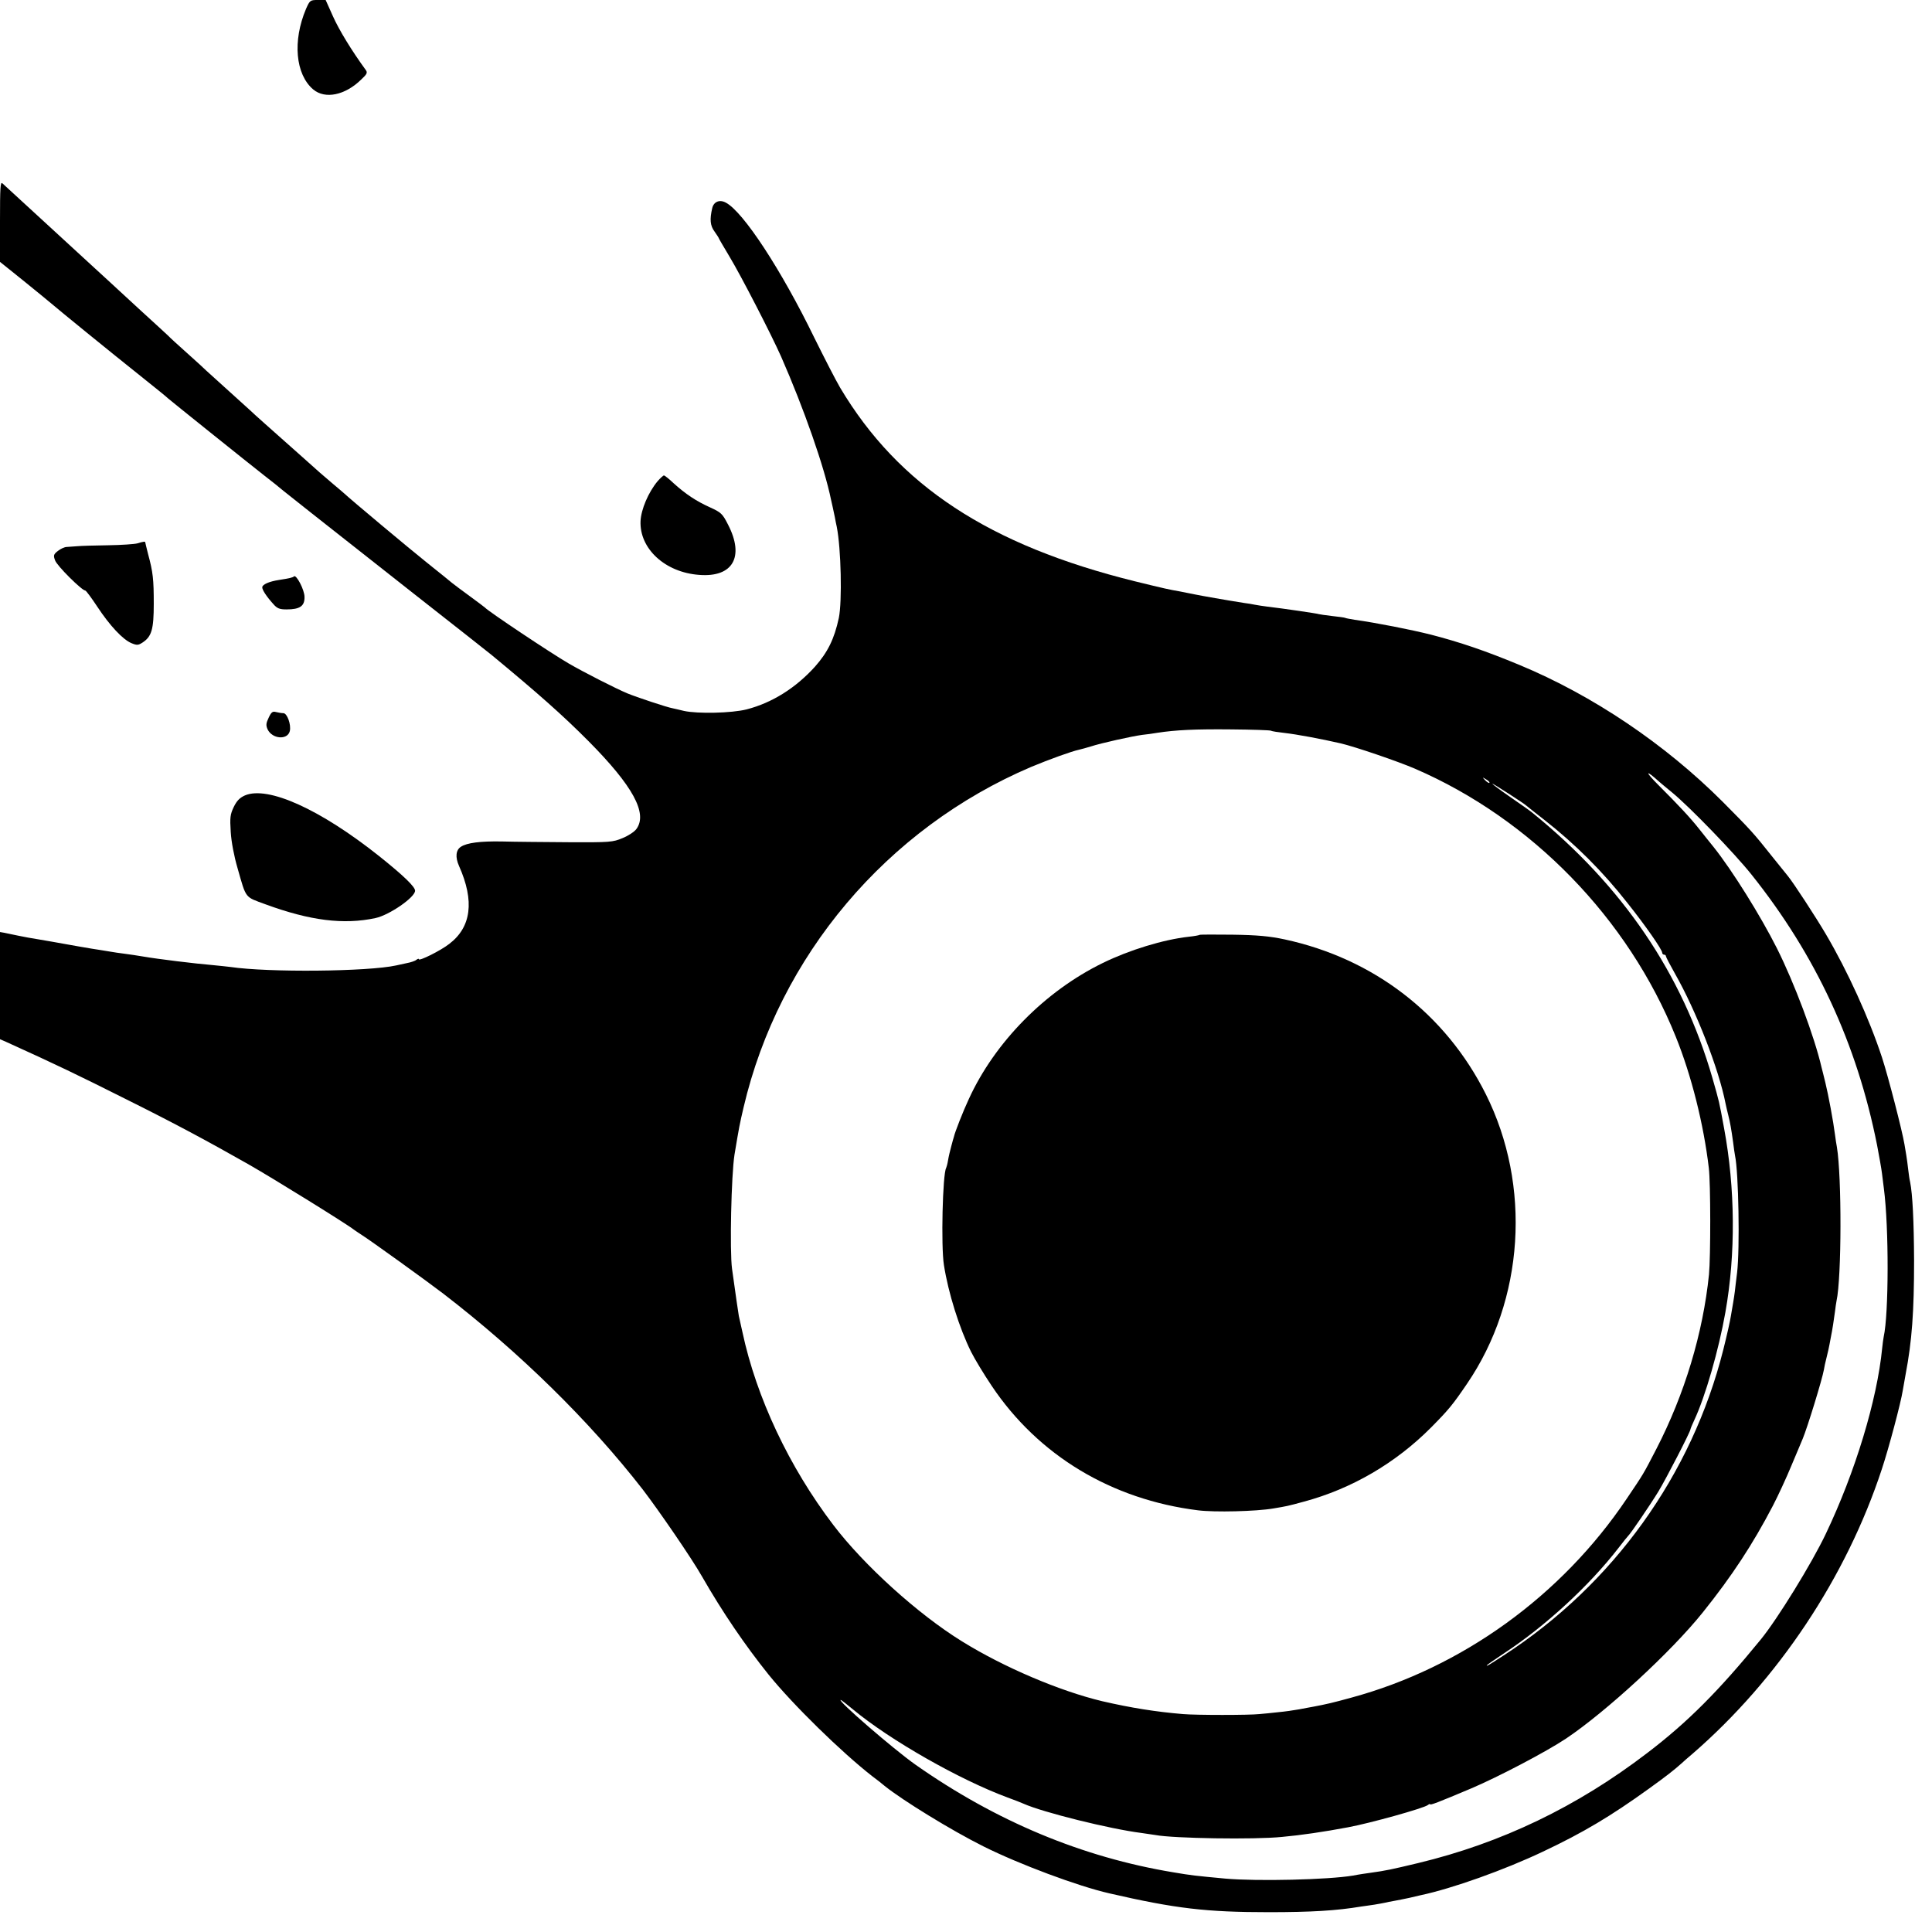 <?xml version="1.0" standalone="no"?>
<!DOCTYPE svg PUBLIC "-//W3C//DTD SVG 20010904//EN"
 "http://www.w3.org/TR/2001/REC-SVG-20010904/DTD/svg10.dtd">
<svg version="1.0" xmlns="http://www.w3.org/2000/svg"
 width="1024pt" height="1024pt" viewBox="0 0 1024 1024"
 preserveAspectRatio="xMidYMid meet">
<g transform="translate(0,1024) scale(0.1,-0.1)"
fill="#000000" stroke="none">
<path d="M1622 10193 c-72 -170 -56 -347 38 -427 63 -53 169 -31 254 52 32 30
35 37 24 52 -73 100 -141 211 -173 283 l-39 87 -42 0 c-40 0 -42 -2 -62 -47z"/>
<path d="M0 9067 l0 -215 122 -98 c68 -55 134 -109 148 -121 43 -37 308 -253
490 -398 69 -55 127 -102 130 -106 6 -6 422 -340 514 -412 34 -26 79 -62 100
-80 44 -35 110 -88 687 -542 217 -170 403 -317 414 -326 242 -200 377 -319
515 -458 234 -236 314 -382 253 -465 -10 -14 -43 -36 -73 -48 -52 -22 -68 -23
-285 -22 -126 1 -286 2 -355 4 -115 2 -185 -7 -217 -28 -27 -17 -31 -55 -10
-102 83 -186 65 -324 -52 -413 -46 -36 -161 -93 -161 -81 0 4 -6 2 -13 -3 -6
-6 -30 -14 -52 -18 -22 -5 -47 -10 -55 -12 -150 -33 -678 -38 -880 -8 -14 2
-56 6 -95 10 -86 7 -291 32 -365 45 -30 5 -75 12 -100 15 -25 3 -58 8 -75 11
-16 3 -41 7 -55 9 -14 2 -65 10 -115 19 -144 26 -147 26 -210 37 -33 5 -82 14
-110 20 -27 6 -60 12 -72 15 l-23 4 0 -284 0 -284 32 -14 c267 -121 379 -175
638 -305 259 -129 430 -221 645 -343 132 -75 527 -320 560 -347 6 -4 24 -17
40 -27 45 -28 349 -247 435 -313 405 -312 774 -674 1057 -1038 85 -111 259
-364 314 -461 109 -190 227 -363 352 -519 130 -161 388 -413 551 -540 22 -16
51 -39 65 -51 96 -77 353 -235 523 -320 190 -95 501 -211 667 -249 351 -81
516 -100 846 -100 224 0 359 8 490 30 17 2 48 7 70 10 22 4 47 8 55 10 8 2 31
7 50 10 19 3 55 11 80 16 25 6 52 12 60 14 166 35 444 134 648 231 214 101
361 189 562 334 93 67 129 95 174 135 6 6 31 28 56 49 455 394 816 937 1004
1509 36 108 101 352 111 417 3 19 10 58 15 85 34 178 45 333 45 605 -1 207 -8
351 -21 415 -3 11 -7 40 -10 65 -3 25 -7 59 -10 75 -3 17 -7 44 -10 60 -12 72
-86 359 -119 460 -68 207 -183 459 -296 651 -52 89 -174 276 -203 311 -8 10
-45 56 -83 103 -99 125 -115 142 -263 291 -306 306 -688 563 -1075 724 -183
76 -316 121 -470 161 -103 26 -290 63 -405 79 -24 4 -47 8 -50 10 -3 2 -34 6
-70 10 -36 4 -67 9 -70 10 -6 3 -189 30 -275 40 -22 3 -51 7 -65 10 -14 3 -38
7 -55 9 -96 15 -226 38 -265 46 -25 5 -58 12 -75 15 -58 10 -81 15 -240 54
-772 191 -1253 507 -1562 1026 -23 39 -84 158 -137 265 -175 360 -377 668
-469 716 -33 18 -64 5 -72 -29 -14 -60 -11 -93 12 -124 12 -17 23 -34 23 -36
0 -2 26 -46 57 -98 62 -103 220 -410 273 -529 121 -276 229 -584 265 -760 2
-8 6 -26 9 -40 3 -14 8 -37 11 -52 3 -16 7 -38 10 -50 23 -116 29 -395 11
-483 -24 -112 -59 -182 -126 -258 -102 -113 -227 -192 -363 -227 -79 -20 -259
-24 -332 -8 -22 6 -49 11 -60 14 -30 5 -194 60 -240 79 -60 25 -231 112 -310
158 -95 55 -426 276 -445 297 -3 3 -39 30 -80 60 -41 30 -84 62 -95 71 -11 9
-69 57 -130 105 -94 75 -407 337 -441 369 -6 5 -33 29 -60 51 -58 49 -68 58
-164 144 -40 36 -81 72 -90 80 -53 47 -167 148 -184 165 -12 11 -64 58 -116
105 -52 47 -104 94 -116 105 -11 11 -58 54 -104 95 -46 41 -91 82 -99 91 -9 8
-74 69 -146 134 -71 66 -152 140 -179 165 -27 25 -54 50 -60 55 -6 6 -67 62
-136 125 -69 63 -130 120 -136 125 -58 53 -210 193 -221 203 -11 11 -13 -21
-13 -201z m6737 -2700 c4 -3 37 -8 73 -12 62 -7 192 -31 296 -55 80 -19 302
-95 393 -134 618 -267 1130 -793 1383 -1421 83 -205 148 -465 175 -695 10 -82
10 -472 1 -565 -32 -312 -129 -634 -279 -925 -71 -137 -65 -127 -158 -265
-345 -513 -872 -894 -1459 -1053 -98 -27 -133 -35 -202 -48 -14 -2 -47 -9 -75
-14 -27 -5 -77 -12 -110 -15 -33 -4 -78 -8 -100 -10 -53 -6 -336 -6 -405 0
-144 12 -275 33 -427 68 -226 54 -523 180 -745 318 -233 144 -519 403 -681
616 -234 307 -408 676 -482 1023 -9 41 -18 80 -19 85 -2 9 -17 113 -36 250
-13 95 -4 497 13 605 25 150 27 160 48 250 188 803 759 1479 1524 1805 96 40
215 83 253 91 13 3 42 11 65 18 51 17 218 54 271 61 21 2 57 7 80 11 97 15
203 20 393 18 110 -1 205 -4 210 -7z m2059 -272 c6 -5 35 -30 65 -54 95 -78
331 -322 422 -436 341 -427 559 -896 666 -1435 11 -58 23 -125 26 -150 3 -25
8 -61 10 -80 27 -206 26 -665 -1 -785 -2 -11 -6 -38 -8 -60 -27 -276 -143
-658 -299 -985 -74 -156 -256 -451 -344 -559 -223 -273 -388 -439 -602 -602
-372 -285 -774 -478 -1216 -584 -138 -33 -170 -40 -250 -51 -22 -3 -64 -9 -94
-15 -131 -22 -506 -31 -676 -16 -160 15 -180 17 -274 33 -485 80 -942 271
-1369 571 -115 81 -418 343 -396 343 3 0 32 -23 66 -51 195 -162 564 -372 818
-466 36 -13 74 -28 85 -33 103 -46 458 -134 624 -155 30 -4 63 -9 75 -11 94
-18 525 -25 671 -10 100 9 223 27 350 51 114 21 402 101 423 118 6 5 12 7 12
4 0 -6 40 9 220 85 143 61 393 192 500 263 212 142 558 460 726 670 153 191
263 358 371 565 27 52 71 147 97 210 27 63 54 129 61 145 25 60 103 314 112
365 2 14 8 41 13 60 8 32 13 52 24 113 7 33 17 97 22 137 2 19 6 44 8 55 27
123 28 657 2 815 -3 14 -7 43 -10 65 -9 71 -35 211 -51 276 -9 35 -17 71 -20
80 -38 165 -145 450 -237 633 -87 173 -237 413 -335 536 -24 30 -59 73 -76 95
-48 61 -112 129 -217 234 -74 74 -70 85 6 16z m-902 -4 c-2 -3 -12 3 -22 13
-16 17 -16 18 5 5 12 -7 20 -15 17 -18z m196 -121 c3 -3 46 -37 96 -76 163
-128 308 -272 439 -439 95 -119 185 -248 185 -265 0 -5 5 -10 10 -10 6 0 10
-4 10 -9 0 -4 22 -46 48 -92 112 -197 232 -504 268 -689 3 -14 9 -41 14 -60
10 -39 16 -73 26 -145 3 -27 8 -59 10 -70 19 -89 26 -492 11 -620 -5 -38 -10
-83 -12 -100 -2 -16 -6 -43 -9 -60 -3 -16 -8 -48 -12 -70 -3 -22 -21 -102 -40
-178 -167 -664 -583 -1244 -1164 -1621 -83 -54 -90 -58 -90 -53 0 2 42 31 93
65 219 144 451 358 605 557 25 33 49 62 52 65 11 9 116 163 160 235 40 66 170
317 170 330 0 3 9 24 20 48 58 123 130 373 165 572 55 310 52 657 -7 975 -27
147 -25 137 -62 267 -159 551 -475 1017 -955 1406 -12 10 -65 47 -117 83 -52
36 -94 67 -94 70 0 4 169 -105 180 -116z"/>
<path d="M6358 5285 c-2 -2 -28 -7 -58 -10 -134 -15 -314 -70 -455 -139 -305
-149 -572 -419 -710 -721 -30 -64 -74 -176 -79 -200 -2 -5 -8 -28 -14 -50 -6
-22 -14 -55 -17 -74 -3 -19 -8 -37 -10 -41 -19 -31 -28 -416 -12 -515 23 -148
82 -335 144 -460 19 -38 68 -119 109 -180 247 -369 635 -603 1094 -660 87 -11
307 -6 400 10 71 12 73 12 161 36 253 68 486 204 674 393 94 95 115 121 190
231 304 445 343 1051 100 1536 -213 425 -594 718 -1066 820 -80 17 -143 23
-276 25 -94 1 -173 1 -175 -1z"/>
<path d="M3485 7689 c-49 -59 -87 -149 -90 -211 -6 -146 130 -272 311 -285
178 -14 241 95 153 266 -30 59 -37 65 -96 92 -73 33 -129 70 -193 128 -24 23
-47 41 -51 41 -4 0 -19 -14 -34 -31z"/>
<path d="M728 7360 c-15 -4 -84 -9 -155 -10 -70 -1 -144 -3 -163 -5 -19 -1
-45 -3 -56 -4 -12 0 -33 -10 -47 -21 -23 -18 -25 -24 -15 -50 9 -28 142 -160
160 -160 4 0 33 -39 64 -86 66 -100 135 -174 181 -193 29 -12 36 -11 58 3 49
32 60 70 60 206 0 130 -4 167 -30 263 -8 32 -15 60 -15 62 0 6 -9 5 -42 -5z"/>
<path d="M1558 7185 c-6 -6 -22 -10 -80 -19 -52 -8 -88 -24 -88 -39 0 -14 22
-48 59 -89 20 -23 33 -28 70 -28 71 0 96 18 95 66 0 38 -44 121 -56 109z"/>
<path d="M1424 6436 c-14 -29 -15 -40 -6 -61 24 -52 106 -59 118 -10 8 34 -14
95 -34 95 -9 0 -27 3 -39 6 -18 5 -25 0 -39 -30z"/>
<path d="M1298 6024 c-27 -12 -43 -28 -59 -61 -19 -40 -21 -56 -16 -133 3 -52
18 -130 36 -191 47 -165 37 -151 148 -192 237 -87 415 -109 583 -73 74 16 210
110 210 145 0 21 -61 80 -190 183 -313 249 -590 374 -712 322z"/>
</g>
</svg>
